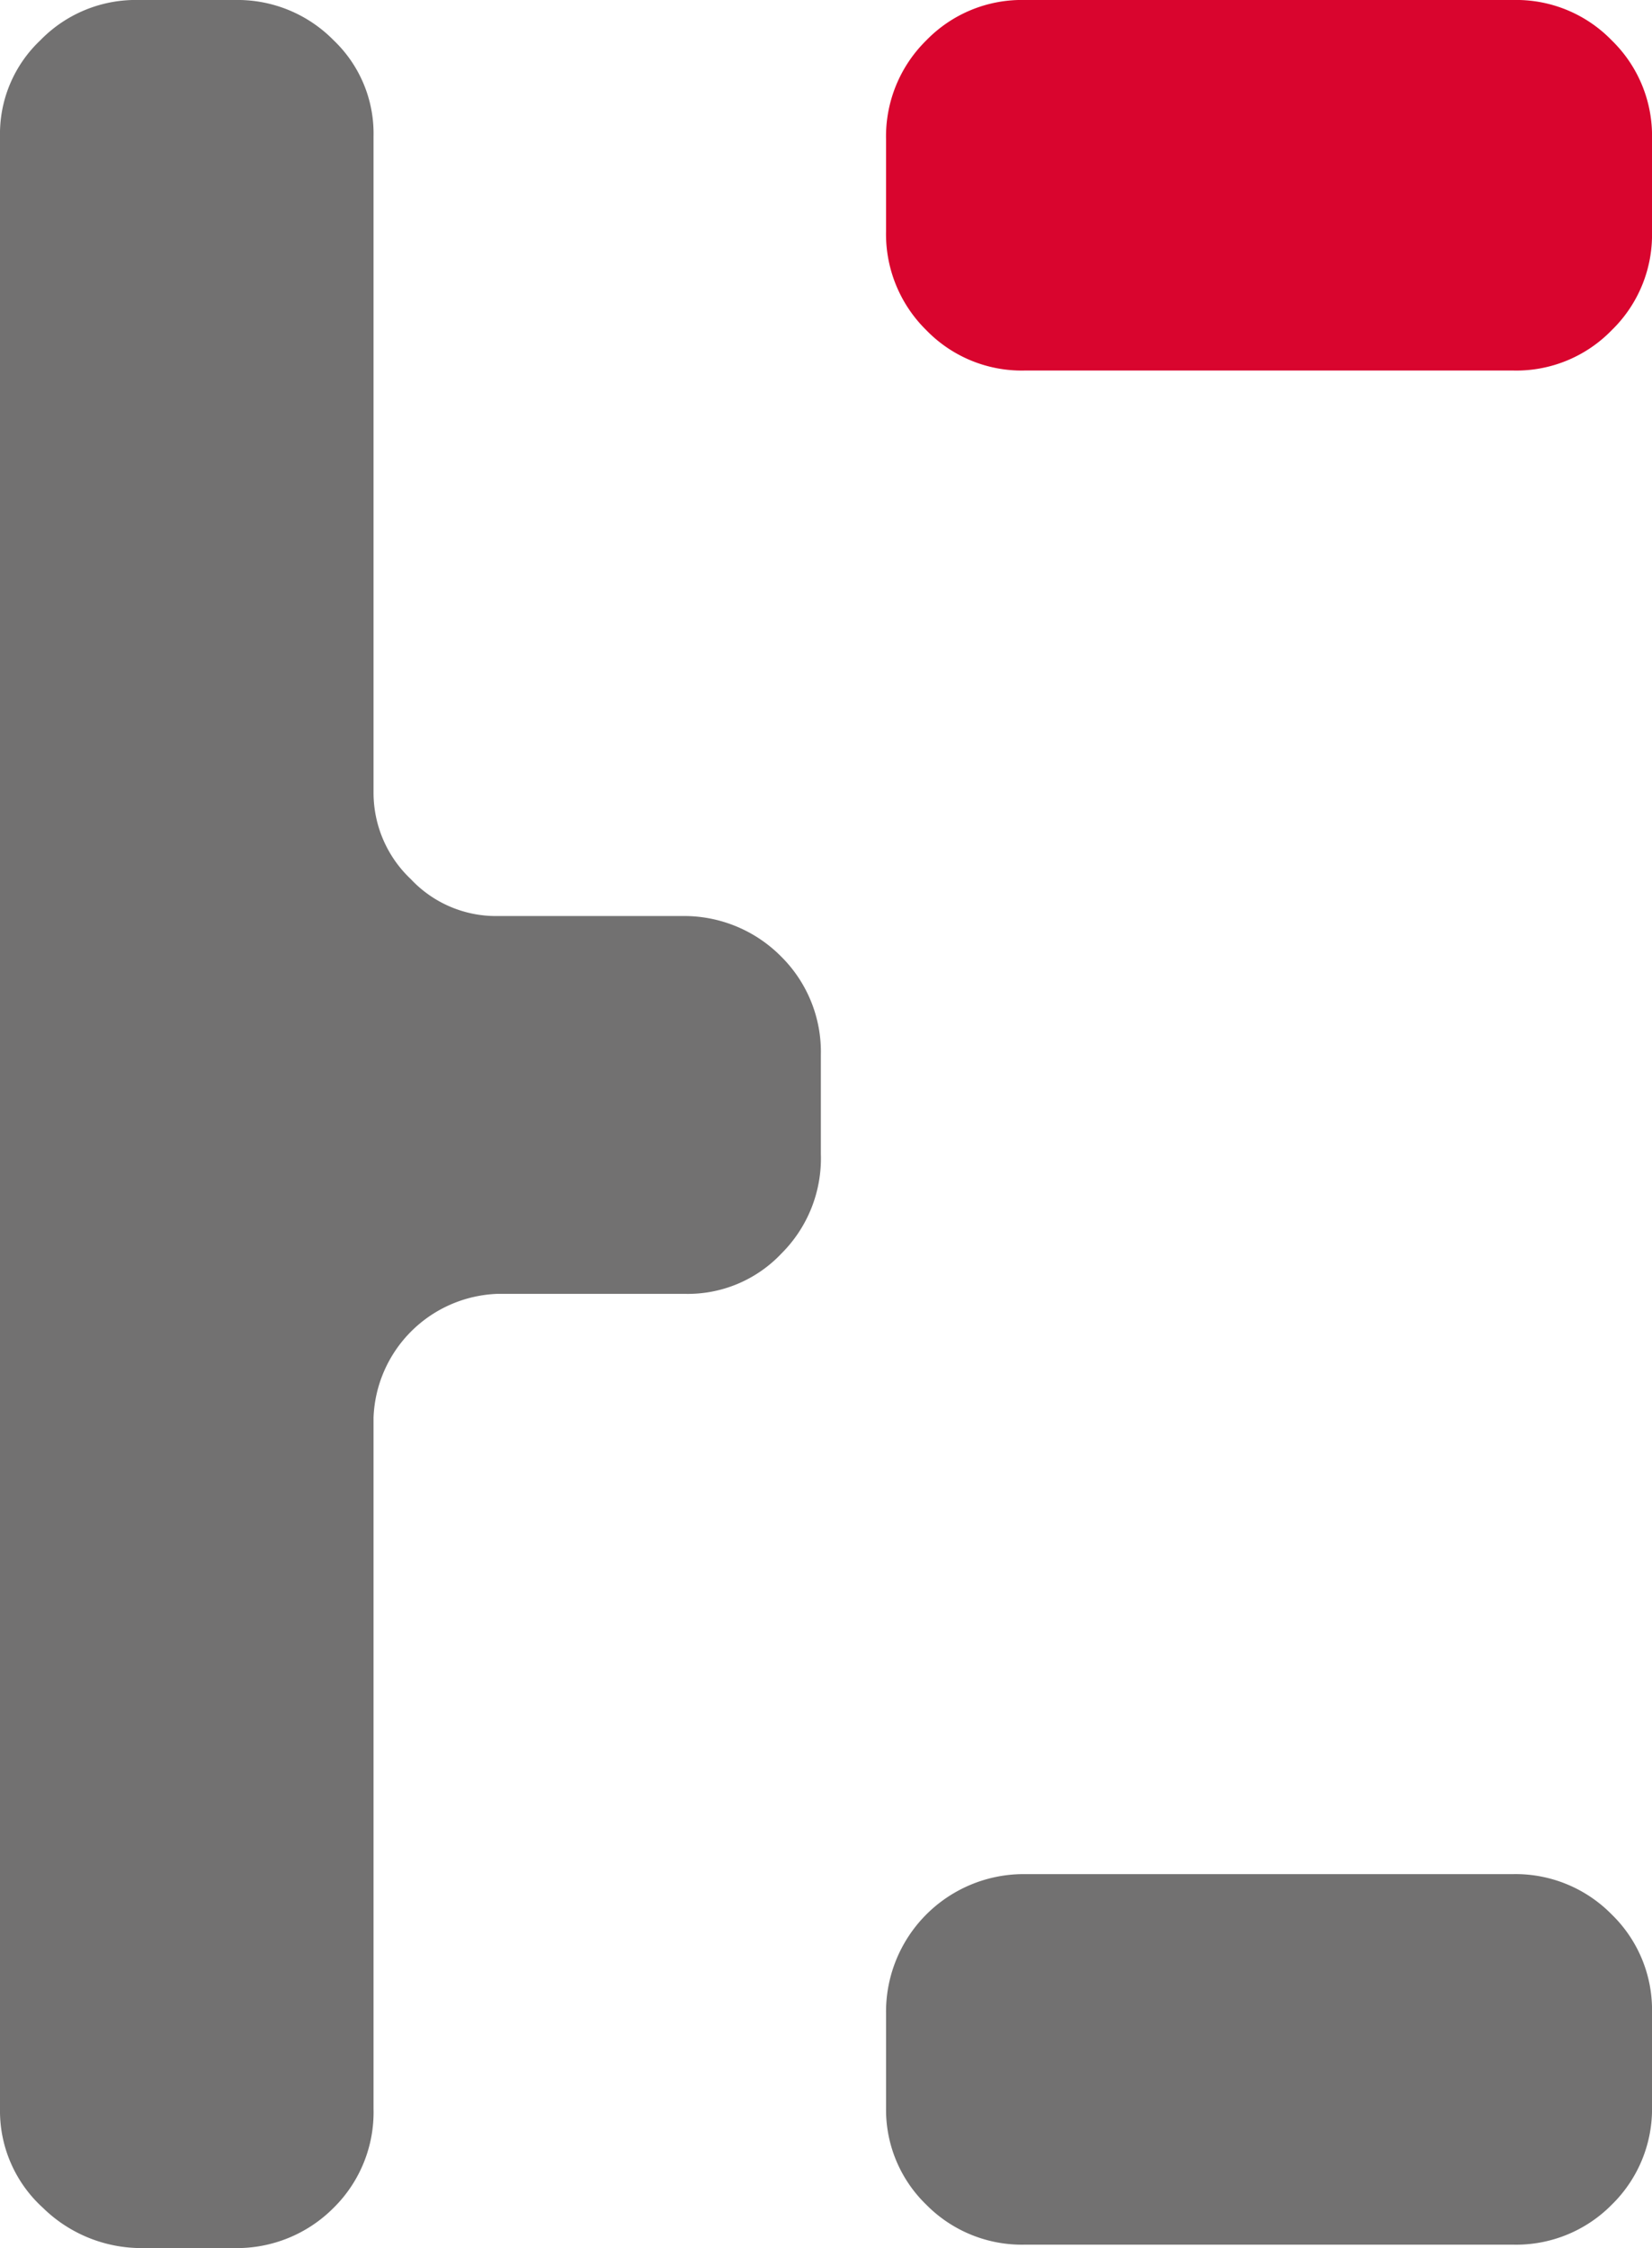 <svg xmlns="http://www.w3.org/2000/svg" width="38.52" height="52.42" viewBox="0 0 38.52 52.42">
  <defs>
    <style>
      .cls-1 {
        fill: #727171;
      }

      .cls-2 {
        fill: #d9052e;
      }
    </style>
  </defs>
  <g id="レイヤー_2" data-name="レイヤー 2">
    <g id="d">
      <g>
        <path class="cls-1" d="M37.58,51.41a3.13,3.13,0,0,1-2.3.93H23.9a3.13,3.13,0,0,1-2.3-.93,3.08,3.08,0,0,1-.94-2.23V46.94A3.21,3.21,0,0,1,23.9,43.7H35.28a3.14,3.14,0,0,1,2.3.94,3.1,3.1,0,0,1,.94,2.3V49.1A3.12,3.12,0,0,1,37.58,51.41Z"/>
        <path class="cls-1" d="M18.22,29.23a3,3,0,0,1-2.24.94H11.59a3,3,0,0,0-2.88,2.88V49.18a3.13,3.13,0,0,1-.93,2.3,3.18,3.18,0,0,1-2.31.94H3.31A3.28,3.28,0,0,1,1,51.48a3.05,3.05,0,0,1-1-2.3v-46A3,3,0,0,1,.94.94,3.1,3.1,0,0,1,3.24,0H5.47A3.14,3.14,0,0,1,7.78.94a3,3,0,0,1,.93,2.23V18.5a2.77,2.77,0,0,0,.87,2,2.72,2.72,0,0,0,2,.86h4.32a3.18,3.18,0,0,1,2.31.94,3.13,3.13,0,0,1,.93,2.3v2.31A3.13,3.13,0,0,1,18.22,29.23Z"/>
        <path class="cls-2" d="M37.58,7.7a3.1,3.1,0,0,1-2.3.94H23.9a3.1,3.1,0,0,1-2.3-.94,3.14,3.14,0,0,1-.94-2.3V3.24A3.14,3.14,0,0,1,21.6.94,3.1,3.1,0,0,1,23.9,0H35.28a3.1,3.1,0,0,1,2.3.94,3.1,3.1,0,0,1,.94,2.3V5.4A3.1,3.1,0,0,1,37.58,7.7Z"/>
      </g>
    </g>
  </g>
</svg>

